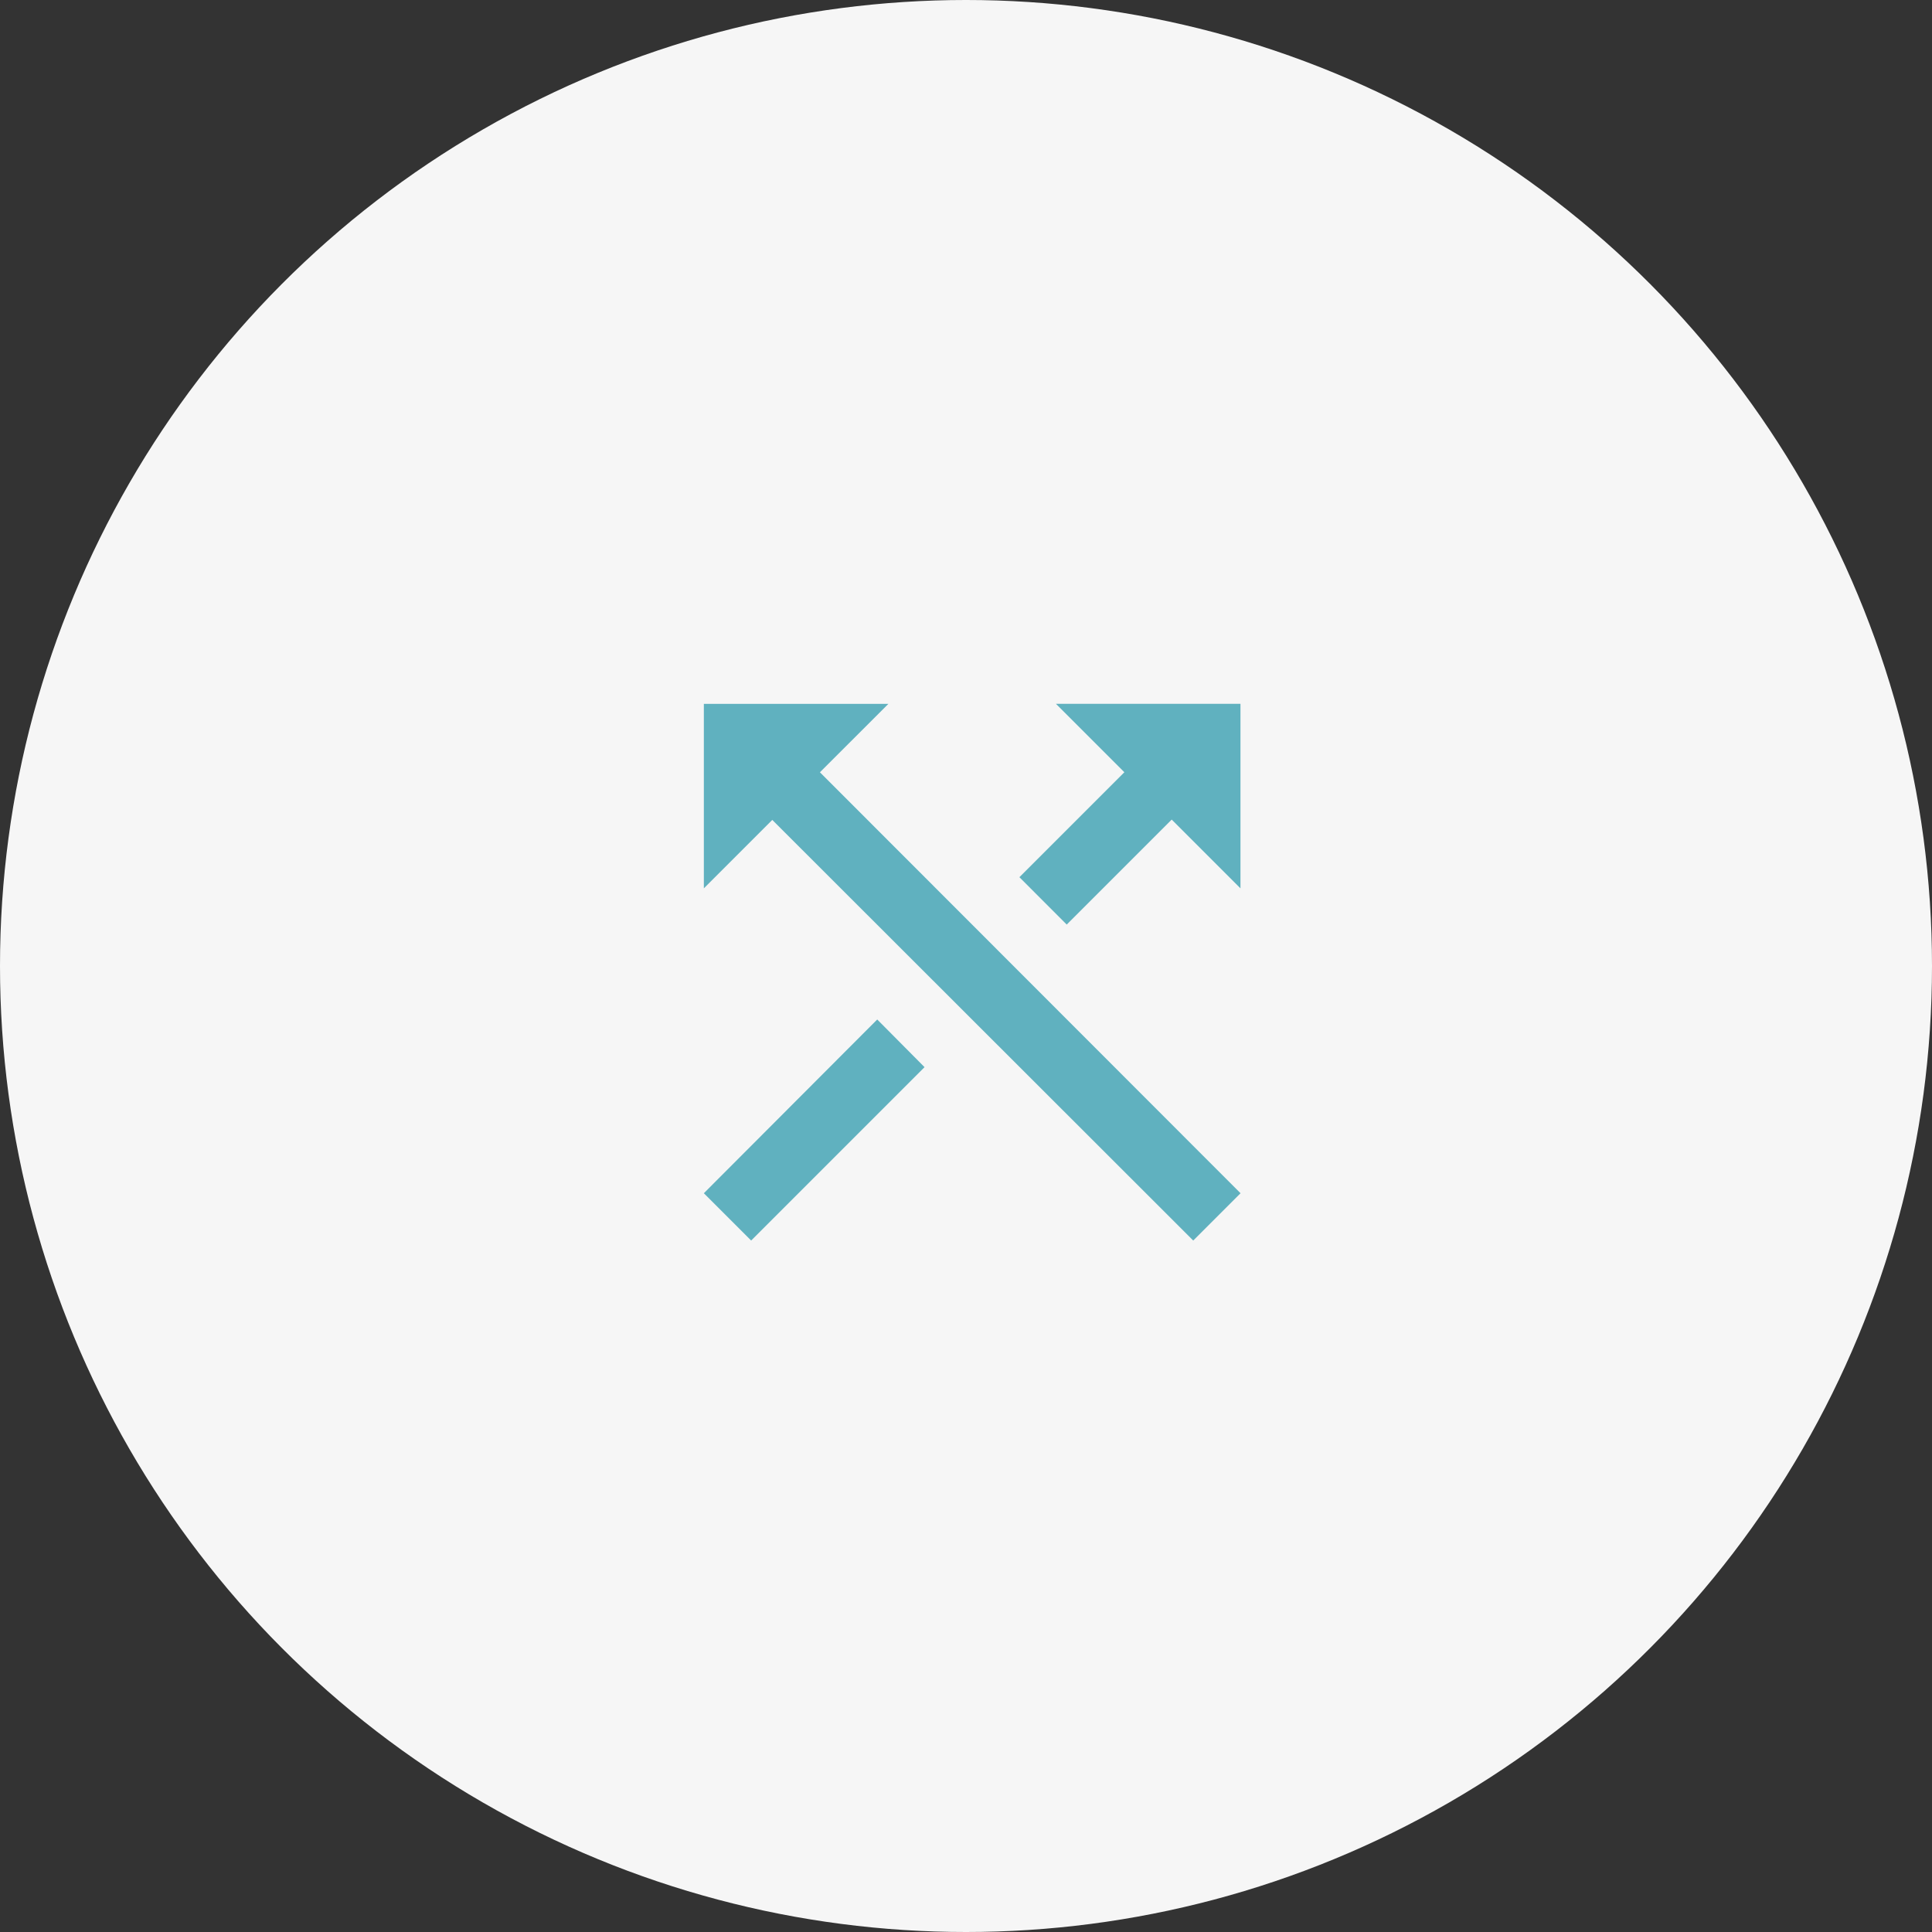 <svg xmlns="http://www.w3.org/2000/svg" width="156" height="156" viewBox="0 0 156 156">
  <rect x="0" y="0" width="156" height="156" fill="#333333" stroke="none"/>
  <g id="about-us-5" transform="translate(20078 -11448)">
    <circle id="Ellipse_369" data-name="Ellipse 369" cx="78" cy="78" r="78" transform="translate(-20078 11448)" fill="#f6f6f6"/>
    <g id="shuffle-24px" transform="translate(-20032 11559) rotate(-90)">
      <path id="Path_6807" data-name="Path 6807" d="M0,0H65V65H0Z" fill="none"/>
      <path id="Path_6808" data-name="Path 6808" d="M21.848,18,7.819,4,4,7.819l14,14ZM32.438,4l5.525,5.525L4,43.515l3.819,3.819,33.99-33.962L47.333,18.9V4Zm.894,25.485L29.512,33.3l8.477,8.477-5.552,5.552h14.9v-14.9l-5.525,5.525-8.477-8.477Z" transform="translate(6.833 6.833)" fill="#60b1bf"/>
    </g>
  </g>
</svg>
